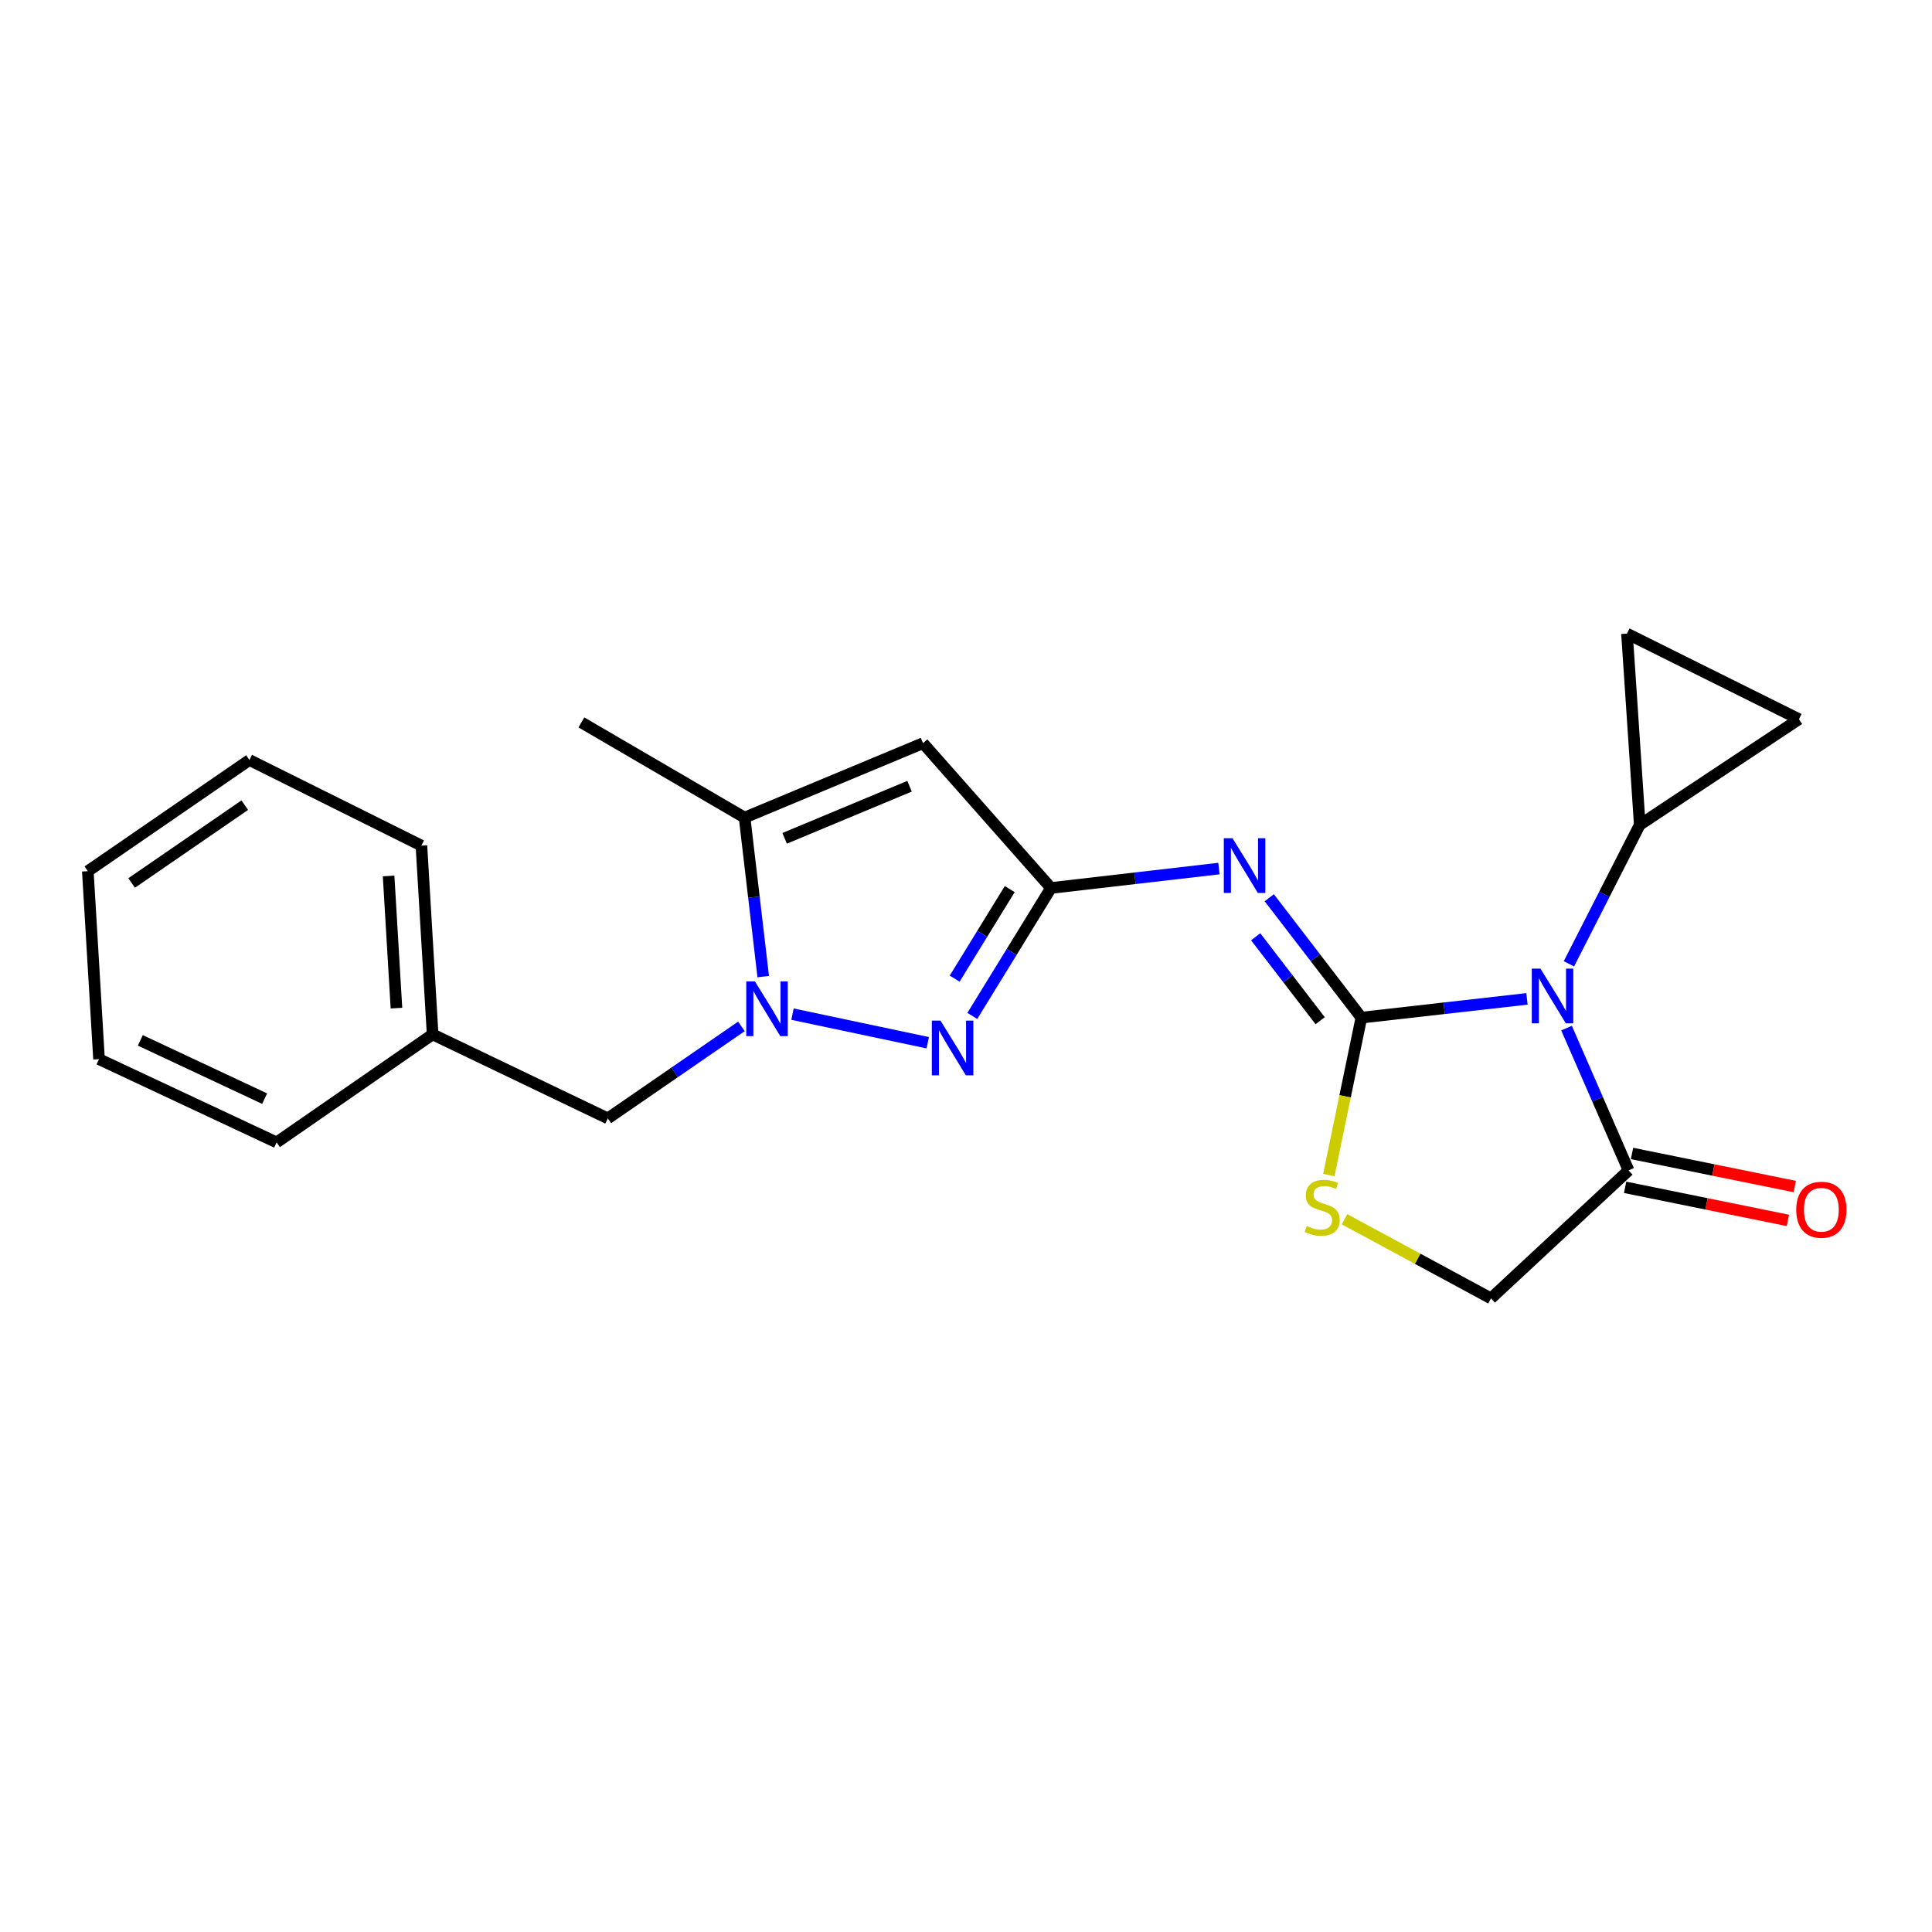 <?xml version='1.0' encoding='iso-8859-1'?>
<svg version='1.1' baseProfile='full'
              xmlns='http://www.w3.org/2000/svg'
                      xmlns:rdkit='http://www.rdkit.org/xml'
                      xmlns:xlink='http://www.w3.org/1999/xlink'
                  xml:space='preserve'
width='1000px' height='1000px' viewBox='0 0 1000 1000'>
<!-- END OF HEADER -->
<rect style='opacity:1.0;fill:#FFFFFF;stroke:none' width='1000' height='1000' x='0' y='0'> </rect>
<path class='bond-0' d='M 704.645,526.726 L 747.504,521.872' style='fill:none;fill-rule:evenodd;stroke:#000000;stroke-width:6px;stroke-linecap:butt;stroke-linejoin:miter;stroke-opacity:1' />
<path class='bond-0' d='M 747.504,521.872 L 790.363,517.018' style='fill:none;fill-rule:evenodd;stroke:#0000FF;stroke-width:6px;stroke-linecap:butt;stroke-linejoin:miter;stroke-opacity:1' />
<path class='bond-1' d='M 704.645,526.726 L 680.808,495.697' style='fill:none;fill-rule:evenodd;stroke:#000000;stroke-width:6px;stroke-linecap:butt;stroke-linejoin:miter;stroke-opacity:1' />
<path class='bond-1' d='M 680.808,495.697 L 656.971,464.668' style='fill:none;fill-rule:evenodd;stroke:#0000FF;stroke-width:6px;stroke-linecap:butt;stroke-linejoin:miter;stroke-opacity:1' />
<path class='bond-1' d='M 683.312,528.313 L 666.626,506.592' style='fill:none;fill-rule:evenodd;stroke:#000000;stroke-width:6px;stroke-linecap:butt;stroke-linejoin:miter;stroke-opacity:1' />
<path class='bond-1' d='M 666.626,506.592 L 649.94,484.872' style='fill:none;fill-rule:evenodd;stroke:#0000FF;stroke-width:6px;stroke-linecap:butt;stroke-linejoin:miter;stroke-opacity:1' />
<path class='bond-7' d='M 704.645,526.726 L 696.22,567.466' style='fill:none;fill-rule:evenodd;stroke:#000000;stroke-width:6px;stroke-linecap:butt;stroke-linejoin:miter;stroke-opacity:1' />
<path class='bond-7' d='M 696.22,567.466 L 687.795,608.205' style='fill:none;fill-rule:evenodd;stroke:#CCCC00;stroke-width:6px;stroke-linecap:butt;stroke-linejoin:miter;stroke-opacity:1' />
<path class='bond-8' d='M 810.839,532.141 L 826.893,568.967' style='fill:none;fill-rule:evenodd;stroke:#0000FF;stroke-width:6px;stroke-linecap:butt;stroke-linejoin:miter;stroke-opacity:1' />
<path class='bond-8' d='M 826.893,568.967 L 842.947,605.793' style='fill:none;fill-rule:evenodd;stroke:#000000;stroke-width:6px;stroke-linecap:butt;stroke-linejoin:miter;stroke-opacity:1' />
<path class='bond-9' d='M 812.074,498.873 L 830.407,462.894' style='fill:none;fill-rule:evenodd;stroke:#0000FF;stroke-width:6px;stroke-linecap:butt;stroke-linejoin:miter;stroke-opacity:1' />
<path class='bond-9' d='M 830.407,462.894 L 848.739,426.914' style='fill:none;fill-rule:evenodd;stroke:#000000;stroke-width:6px;stroke-linecap:butt;stroke-linejoin:miter;stroke-opacity:1' />
<path class='bond-2' d='M 630.926,449.562 L 587.457,454.592' style='fill:none;fill-rule:evenodd;stroke:#0000FF;stroke-width:6px;stroke-linecap:butt;stroke-linejoin:miter;stroke-opacity:1' />
<path class='bond-2' d='M 587.457,454.592 L 543.988,459.622' style='fill:none;fill-rule:evenodd;stroke:#000000;stroke-width:6px;stroke-linecap:butt;stroke-linejoin:miter;stroke-opacity:1' />
<path class='bond-4' d='M 543.988,459.622 L 523.625,492.733' style='fill:none;fill-rule:evenodd;stroke:#000000;stroke-width:6px;stroke-linecap:butt;stroke-linejoin:miter;stroke-opacity:1' />
<path class='bond-4' d='M 523.625,492.733 L 503.262,525.844' style='fill:none;fill-rule:evenodd;stroke:#0000FF;stroke-width:6px;stroke-linecap:butt;stroke-linejoin:miter;stroke-opacity:1' />
<path class='bond-4' d='M 522.645,460.187 L 508.391,483.364' style='fill:none;fill-rule:evenodd;stroke:#000000;stroke-width:6px;stroke-linecap:butt;stroke-linejoin:miter;stroke-opacity:1' />
<path class='bond-4' d='M 508.391,483.364 L 494.137,506.542' style='fill:none;fill-rule:evenodd;stroke:#0000FF;stroke-width:6px;stroke-linecap:butt;stroke-linejoin:miter;stroke-opacity:1' />
<path class='bond-5' d='M 543.988,459.622 L 477.748,384.669' style='fill:none;fill-rule:evenodd;stroke:#000000;stroke-width:6px;stroke-linecap:butt;stroke-linejoin:miter;stroke-opacity:1' />
<path class='bond-3' d='M 410.197,524.924 L 480.201,539.718' style='fill:none;fill-rule:evenodd;stroke:#0000FF;stroke-width:6px;stroke-linecap:butt;stroke-linejoin:miter;stroke-opacity:1' />
<path class='bond-13' d='M 383.761,531.255 L 349.184,555.066' style='fill:none;fill-rule:evenodd;stroke:#0000FF;stroke-width:6px;stroke-linecap:butt;stroke-linejoin:miter;stroke-opacity:1' />
<path class='bond-13' d='M 349.184,555.066 L 314.607,578.878' style='fill:none;fill-rule:evenodd;stroke:#000000;stroke-width:6px;stroke-linecap:butt;stroke-linejoin:miter;stroke-opacity:1' />
<path class='bond-24' d='M 395.049,505.486 L 390.223,464.337' style='fill:none;fill-rule:evenodd;stroke:#0000FF;stroke-width:6px;stroke-linecap:butt;stroke-linejoin:miter;stroke-opacity:1' />
<path class='bond-24' d='M 390.223,464.337 L 385.398,423.189' style='fill:none;fill-rule:evenodd;stroke:#000000;stroke-width:6px;stroke-linecap:butt;stroke-linejoin:miter;stroke-opacity:1' />
<path class='bond-6' d='M 477.748,384.669 L 385.398,423.189' style='fill:none;fill-rule:evenodd;stroke:#000000;stroke-width:6px;stroke-linecap:butt;stroke-linejoin:miter;stroke-opacity:1' />
<path class='bond-6' d='M 470.78,406.952 L 406.135,433.916' style='fill:none;fill-rule:evenodd;stroke:#000000;stroke-width:6px;stroke-linecap:butt;stroke-linejoin:miter;stroke-opacity:1' />
<path class='bond-16' d='M 385.398,423.189 L 300.936,373.919' style='fill:none;fill-rule:evenodd;stroke:#000000;stroke-width:6px;stroke-linecap:butt;stroke-linejoin:miter;stroke-opacity:1' />
<path class='bond-12' d='M 695.919,631.078 L 733.824,651.56' style='fill:none;fill-rule:evenodd;stroke:#CCCC00;stroke-width:6px;stroke-linecap:butt;stroke-linejoin:miter;stroke-opacity:1' />
<path class='bond-12' d='M 733.824,651.56 L 771.729,672.043' style='fill:none;fill-rule:evenodd;stroke:#000000;stroke-width:6px;stroke-linecap:butt;stroke-linejoin:miter;stroke-opacity:1' />
<path class='bond-14' d='M 841.165,614.556 L 883.284,623.12' style='fill:none;fill-rule:evenodd;stroke:#000000;stroke-width:6px;stroke-linecap:butt;stroke-linejoin:miter;stroke-opacity:1' />
<path class='bond-14' d='M 883.284,623.12 L 925.402,631.683' style='fill:none;fill-rule:evenodd;stroke:#FF0000;stroke-width:6px;stroke-linecap:butt;stroke-linejoin:miter;stroke-opacity:1' />
<path class='bond-14' d='M 844.729,597.031 L 886.847,605.594' style='fill:none;fill-rule:evenodd;stroke:#000000;stroke-width:6px;stroke-linecap:butt;stroke-linejoin:miter;stroke-opacity:1' />
<path class='bond-14' d='M 886.847,605.594 L 928.965,614.158' style='fill:none;fill-rule:evenodd;stroke:#FF0000;stroke-width:6px;stroke-linecap:butt;stroke-linejoin:miter;stroke-opacity:1' />
<path class='bond-22' d='M 842.947,605.793 L 771.729,672.043' style='fill:none;fill-rule:evenodd;stroke:#000000;stroke-width:6px;stroke-linecap:butt;stroke-linejoin:miter;stroke-opacity:1' />
<path class='bond-10' d='M 848.739,426.914 L 931.135,372.249' style='fill:none;fill-rule:evenodd;stroke:#000000;stroke-width:6px;stroke-linecap:butt;stroke-linejoin:miter;stroke-opacity:1' />
<path class='bond-11' d='M 848.739,426.914 L 842.122,327.957' style='fill:none;fill-rule:evenodd;stroke:#000000;stroke-width:6px;stroke-linecap:butt;stroke-linejoin:miter;stroke-opacity:1' />
<path class='bond-23' d='M 931.135,372.249 L 842.122,327.957' style='fill:none;fill-rule:evenodd;stroke:#000000;stroke-width:6px;stroke-linecap:butt;stroke-linejoin:miter;stroke-opacity:1' />
<path class='bond-15' d='M 314.607,578.878 L 223.926,535.4' style='fill:none;fill-rule:evenodd;stroke:#000000;stroke-width:6px;stroke-linecap:butt;stroke-linejoin:miter;stroke-opacity:1' />
<path class='bond-17' d='M 223.926,535.4 L 218.124,437.685' style='fill:none;fill-rule:evenodd;stroke:#000000;stroke-width:6px;stroke-linecap:butt;stroke-linejoin:miter;stroke-opacity:1' />
<path class='bond-17' d='M 205.203,521.803 L 201.141,453.402' style='fill:none;fill-rule:evenodd;stroke:#000000;stroke-width:6px;stroke-linecap:butt;stroke-linejoin:miter;stroke-opacity:1' />
<path class='bond-18' d='M 223.926,535.4 L 143.17,591.307' style='fill:none;fill-rule:evenodd;stroke:#000000;stroke-width:6px;stroke-linecap:butt;stroke-linejoin:miter;stroke-opacity:1' />
<path class='bond-19' d='M 218.124,437.685 L 129.101,393.382' style='fill:none;fill-rule:evenodd;stroke:#000000;stroke-width:6px;stroke-linecap:butt;stroke-linejoin:miter;stroke-opacity:1' />
<path class='bond-20' d='M 143.17,591.307 L 51.257,548.227' style='fill:none;fill-rule:evenodd;stroke:#000000;stroke-width:6px;stroke-linecap:butt;stroke-linejoin:miter;stroke-opacity:1' />
<path class='bond-20' d='M 136.973,568.652 L 72.634,538.496' style='fill:none;fill-rule:evenodd;stroke:#000000;stroke-width:6px;stroke-linecap:butt;stroke-linejoin:miter;stroke-opacity:1' />
<path class='bond-25' d='M 129.101,393.382 L 45.455,450.929' style='fill:none;fill-rule:evenodd;stroke:#000000;stroke-width:6px;stroke-linecap:butt;stroke-linejoin:miter;stroke-opacity:1' />
<path class='bond-25' d='M 126.691,416.748 L 68.138,457.03' style='fill:none;fill-rule:evenodd;stroke:#000000;stroke-width:6px;stroke-linecap:butt;stroke-linejoin:miter;stroke-opacity:1' />
<path class='bond-21' d='M 51.257,548.227 L 45.455,450.929' style='fill:none;fill-rule:evenodd;stroke:#000000;stroke-width:6px;stroke-linecap:butt;stroke-linejoin:miter;stroke-opacity:1' />
<path  class='atom-1' d='M 797.333 501.359
L 806.613 516.359
Q 807.533 517.839, 809.013 520.519
Q 810.493 523.199, 810.573 523.359
L 810.573 501.359
L 814.333 501.359
L 814.333 529.679
L 810.453 529.679
L 800.493 513.279
Q 799.333 511.359, 798.093 509.159
Q 796.893 506.959, 796.533 506.279
L 796.533 529.679
L 792.853 529.679
L 792.853 501.359
L 797.333 501.359
' fill='#0000FF'/>
<path  class='atom-2' d='M 637.927 433.867
L 647.207 448.867
Q 648.127 450.347, 649.607 453.027
Q 651.087 455.707, 651.167 455.867
L 651.167 433.867
L 654.927 433.867
L 654.927 462.187
L 651.047 462.187
L 641.087 445.787
Q 639.927 443.867, 638.687 441.667
Q 637.487 439.467, 637.127 438.787
L 637.127 462.187
L 633.447 462.187
L 633.447 433.867
L 637.927 433.867
' fill='#0000FF'/>
<path  class='atom-4' d='M 390.742 507.976
L 400.022 522.976
Q 400.942 524.456, 402.422 527.136
Q 403.902 529.816, 403.982 529.976
L 403.982 507.976
L 407.742 507.976
L 407.742 536.296
L 403.862 536.296
L 393.902 519.896
Q 392.742 517.976, 391.502 515.776
Q 390.302 513.576, 389.942 512.896
L 389.942 536.296
L 386.262 536.296
L 386.262 507.976
L 390.742 507.976
' fill='#0000FF'/>
<path  class='atom-5' d='M 486.799 528.275
L 496.079 543.275
Q 496.999 544.755, 498.479 547.435
Q 499.959 550.115, 500.039 550.275
L 500.039 528.275
L 503.799 528.275
L 503.799 556.595
L 499.919 556.595
L 489.959 540.195
Q 488.799 538.275, 487.559 536.075
Q 486.359 533.875, 485.999 533.195
L 485.999 556.595
L 482.319 556.595
L 482.319 528.275
L 486.799 528.275
' fill='#0000FF'/>
<path  class='atom-8' d='M 676.357 634.55
Q 676.677 634.67, 677.997 635.23
Q 679.317 635.79, 680.757 636.15
Q 682.237 636.47, 683.677 636.47
Q 686.357 636.47, 687.917 635.19
Q 689.477 633.87, 689.477 631.59
Q 689.477 630.03, 688.677 629.07
Q 687.917 628.11, 686.717 627.59
Q 685.517 627.07, 683.517 626.47
Q 680.997 625.71, 679.477 624.99
Q 677.997 624.27, 676.917 622.75
Q 675.877 621.23, 675.877 618.67
Q 675.877 615.11, 678.277 612.91
Q 680.717 610.71, 685.517 610.71
Q 688.797 610.71, 692.517 612.27
L 691.597 615.35
Q 688.197 613.95, 685.637 613.95
Q 682.877 613.95, 681.357 615.11
Q 679.837 616.23, 679.877 618.19
Q 679.877 619.71, 680.637 620.63
Q 681.437 621.55, 682.557 622.07
Q 683.717 622.59, 685.637 623.19
Q 688.197 623.99, 689.717 624.79
Q 691.237 625.59, 692.317 627.23
Q 693.437 628.83, 693.437 631.59
Q 693.437 635.51, 690.797 637.63
Q 688.197 639.71, 683.837 639.71
Q 681.317 639.71, 679.397 639.15
Q 677.517 638.63, 675.277 637.71
L 676.357 634.55
' fill='#CCCC00'/>
<path  class='atom-15' d='M 929.729 626.161
Q 929.729 619.361, 933.089 615.561
Q 936.449 611.761, 942.729 611.761
Q 949.009 611.761, 952.369 615.561
Q 955.729 619.361, 955.729 626.161
Q 955.729 633.041, 952.329 636.961
Q 948.929 640.841, 942.729 640.841
Q 936.489 640.841, 933.089 636.961
Q 929.729 633.081, 929.729 626.161
M 942.729 637.641
Q 947.049 637.641, 949.369 634.761
Q 951.729 631.841, 951.729 626.161
Q 951.729 620.601, 949.369 617.801
Q 947.049 614.961, 942.729 614.961
Q 938.409 614.961, 936.049 617.761
Q 933.729 620.561, 933.729 626.161
Q 933.729 631.881, 936.049 634.761
Q 938.409 637.641, 942.729 637.641
' fill='#FF0000'/>
</svg>
